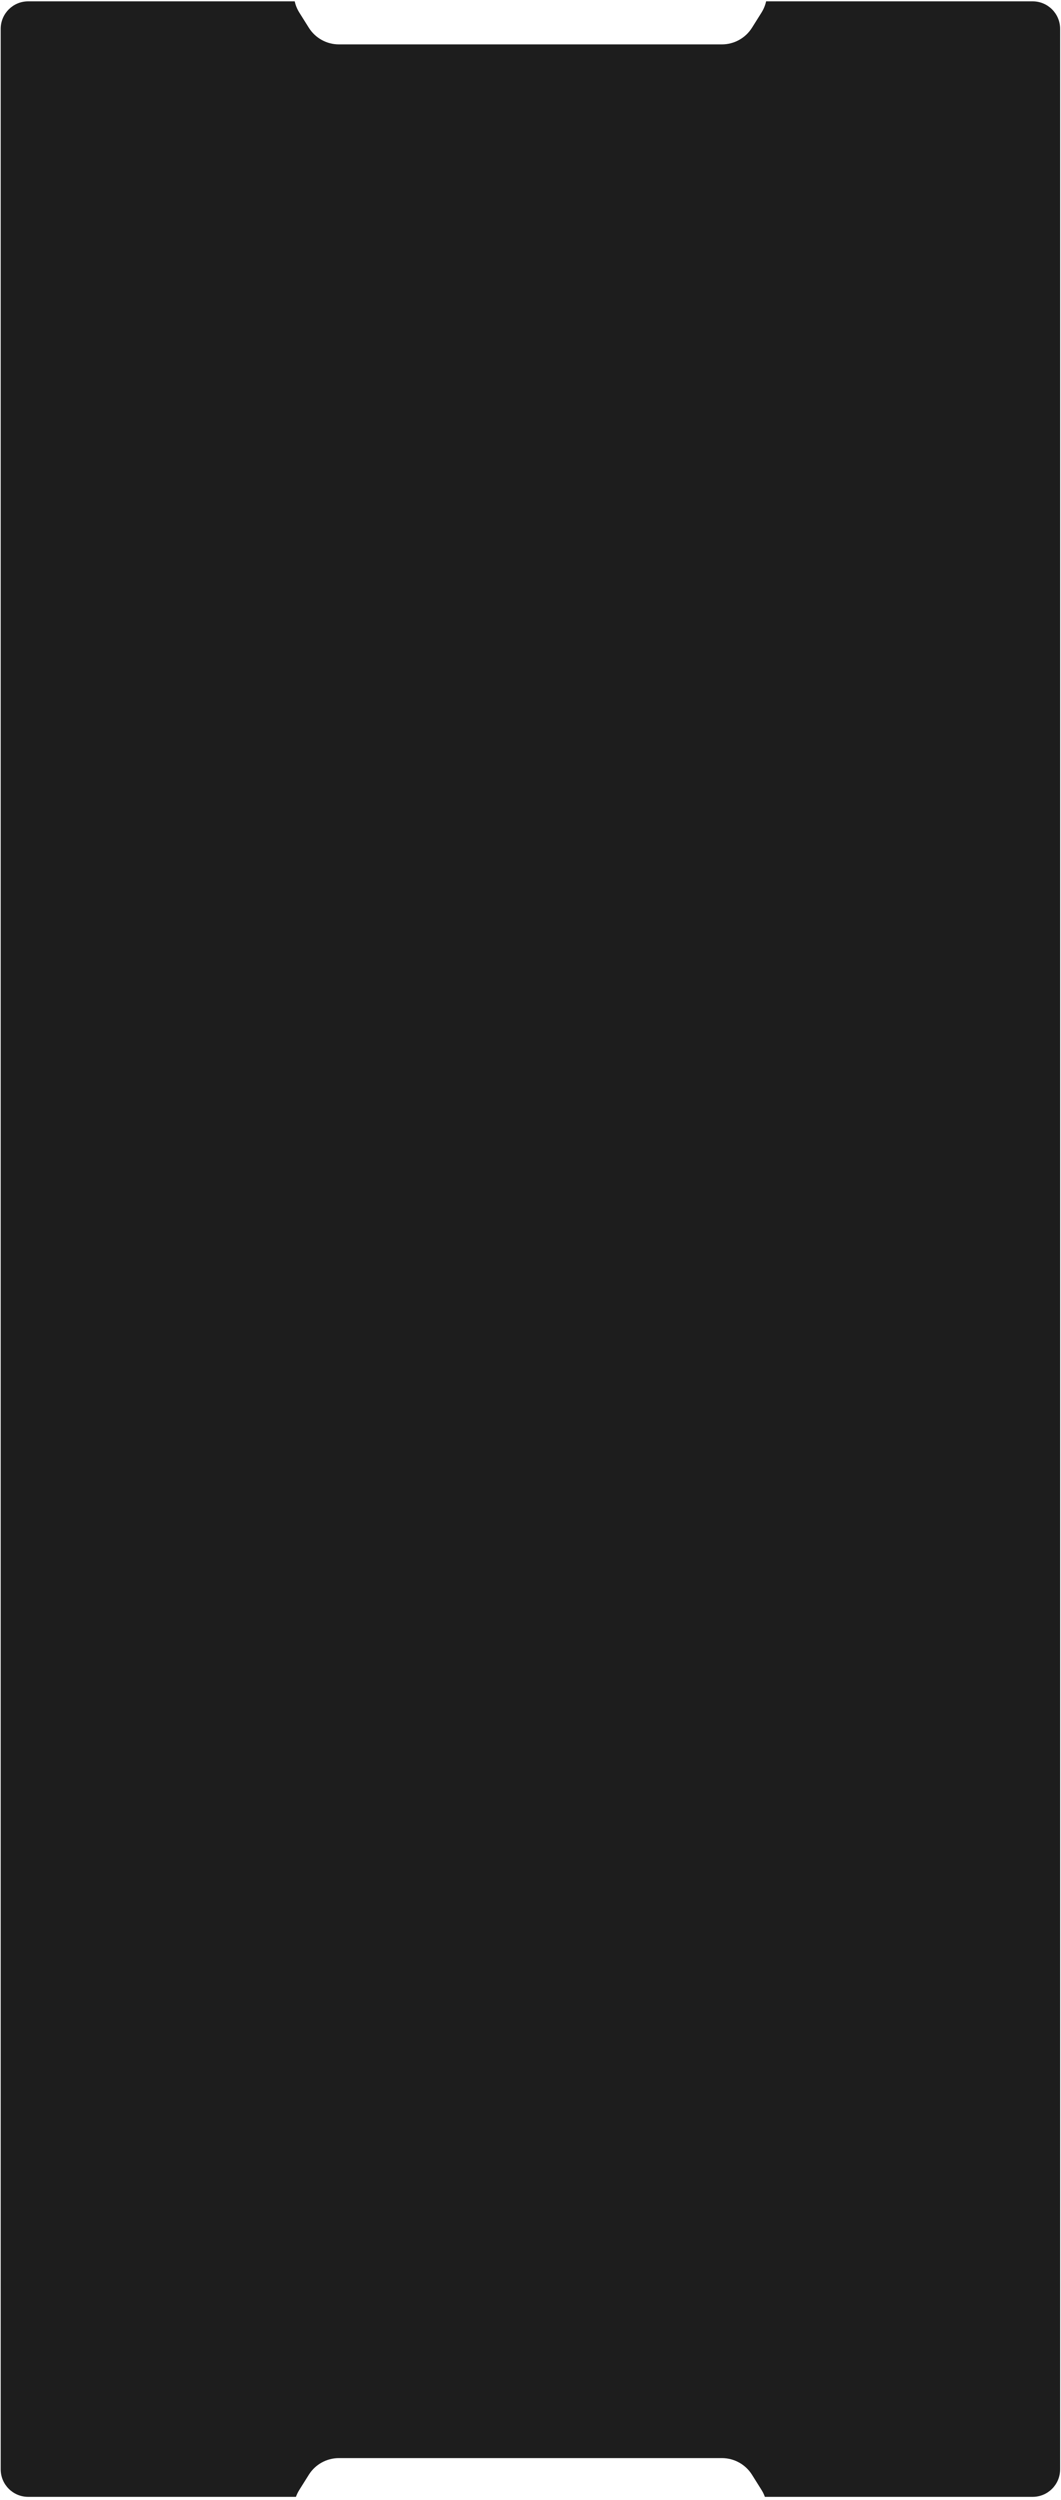 <?xml version="1.0" encoding="UTF-8"?> <svg xmlns="http://www.w3.org/2000/svg" width="338" height="796" viewBox="0 0 338 796" fill="none"><path fill-rule="evenodd" clip-rule="evenodd" d="M0.223 786.3C0.223 791.136 4.143 795.056 8.979 795.056H94.277C94.551 794.294 94.915 793.542 95.374 792.811L98.388 788.01C100.457 784.714 104.075 782.714 107.967 782.714H229.976C233.867 782.714 237.485 784.714 239.555 788.01L242.569 792.811C243.028 793.542 243.392 794.294 243.666 795.056H328.963C333.8 795.056 337.72 791.136 337.72 786.3L337.72 9.181C337.72 4.345 333.8 0.424 328.963 0.424H244.06C243.79 1.653 243.301 2.873 242.569 4.038L239.555 8.839C237.485 12.135 233.867 14.135 229.976 14.135H107.967C104.075 14.135 100.457 12.135 98.388 8.839L95.374 4.038C94.642 2.873 94.153 1.653 93.882 0.424H8.979C4.143 0.424 0.223 4.345 0.223 9.181L0.223 397.74L0.223 497.069L0.223 546.734L0.223 650.747L0.223 695.727L0.223 786.3Z" fill="#1D1D1D"></path></svg> 